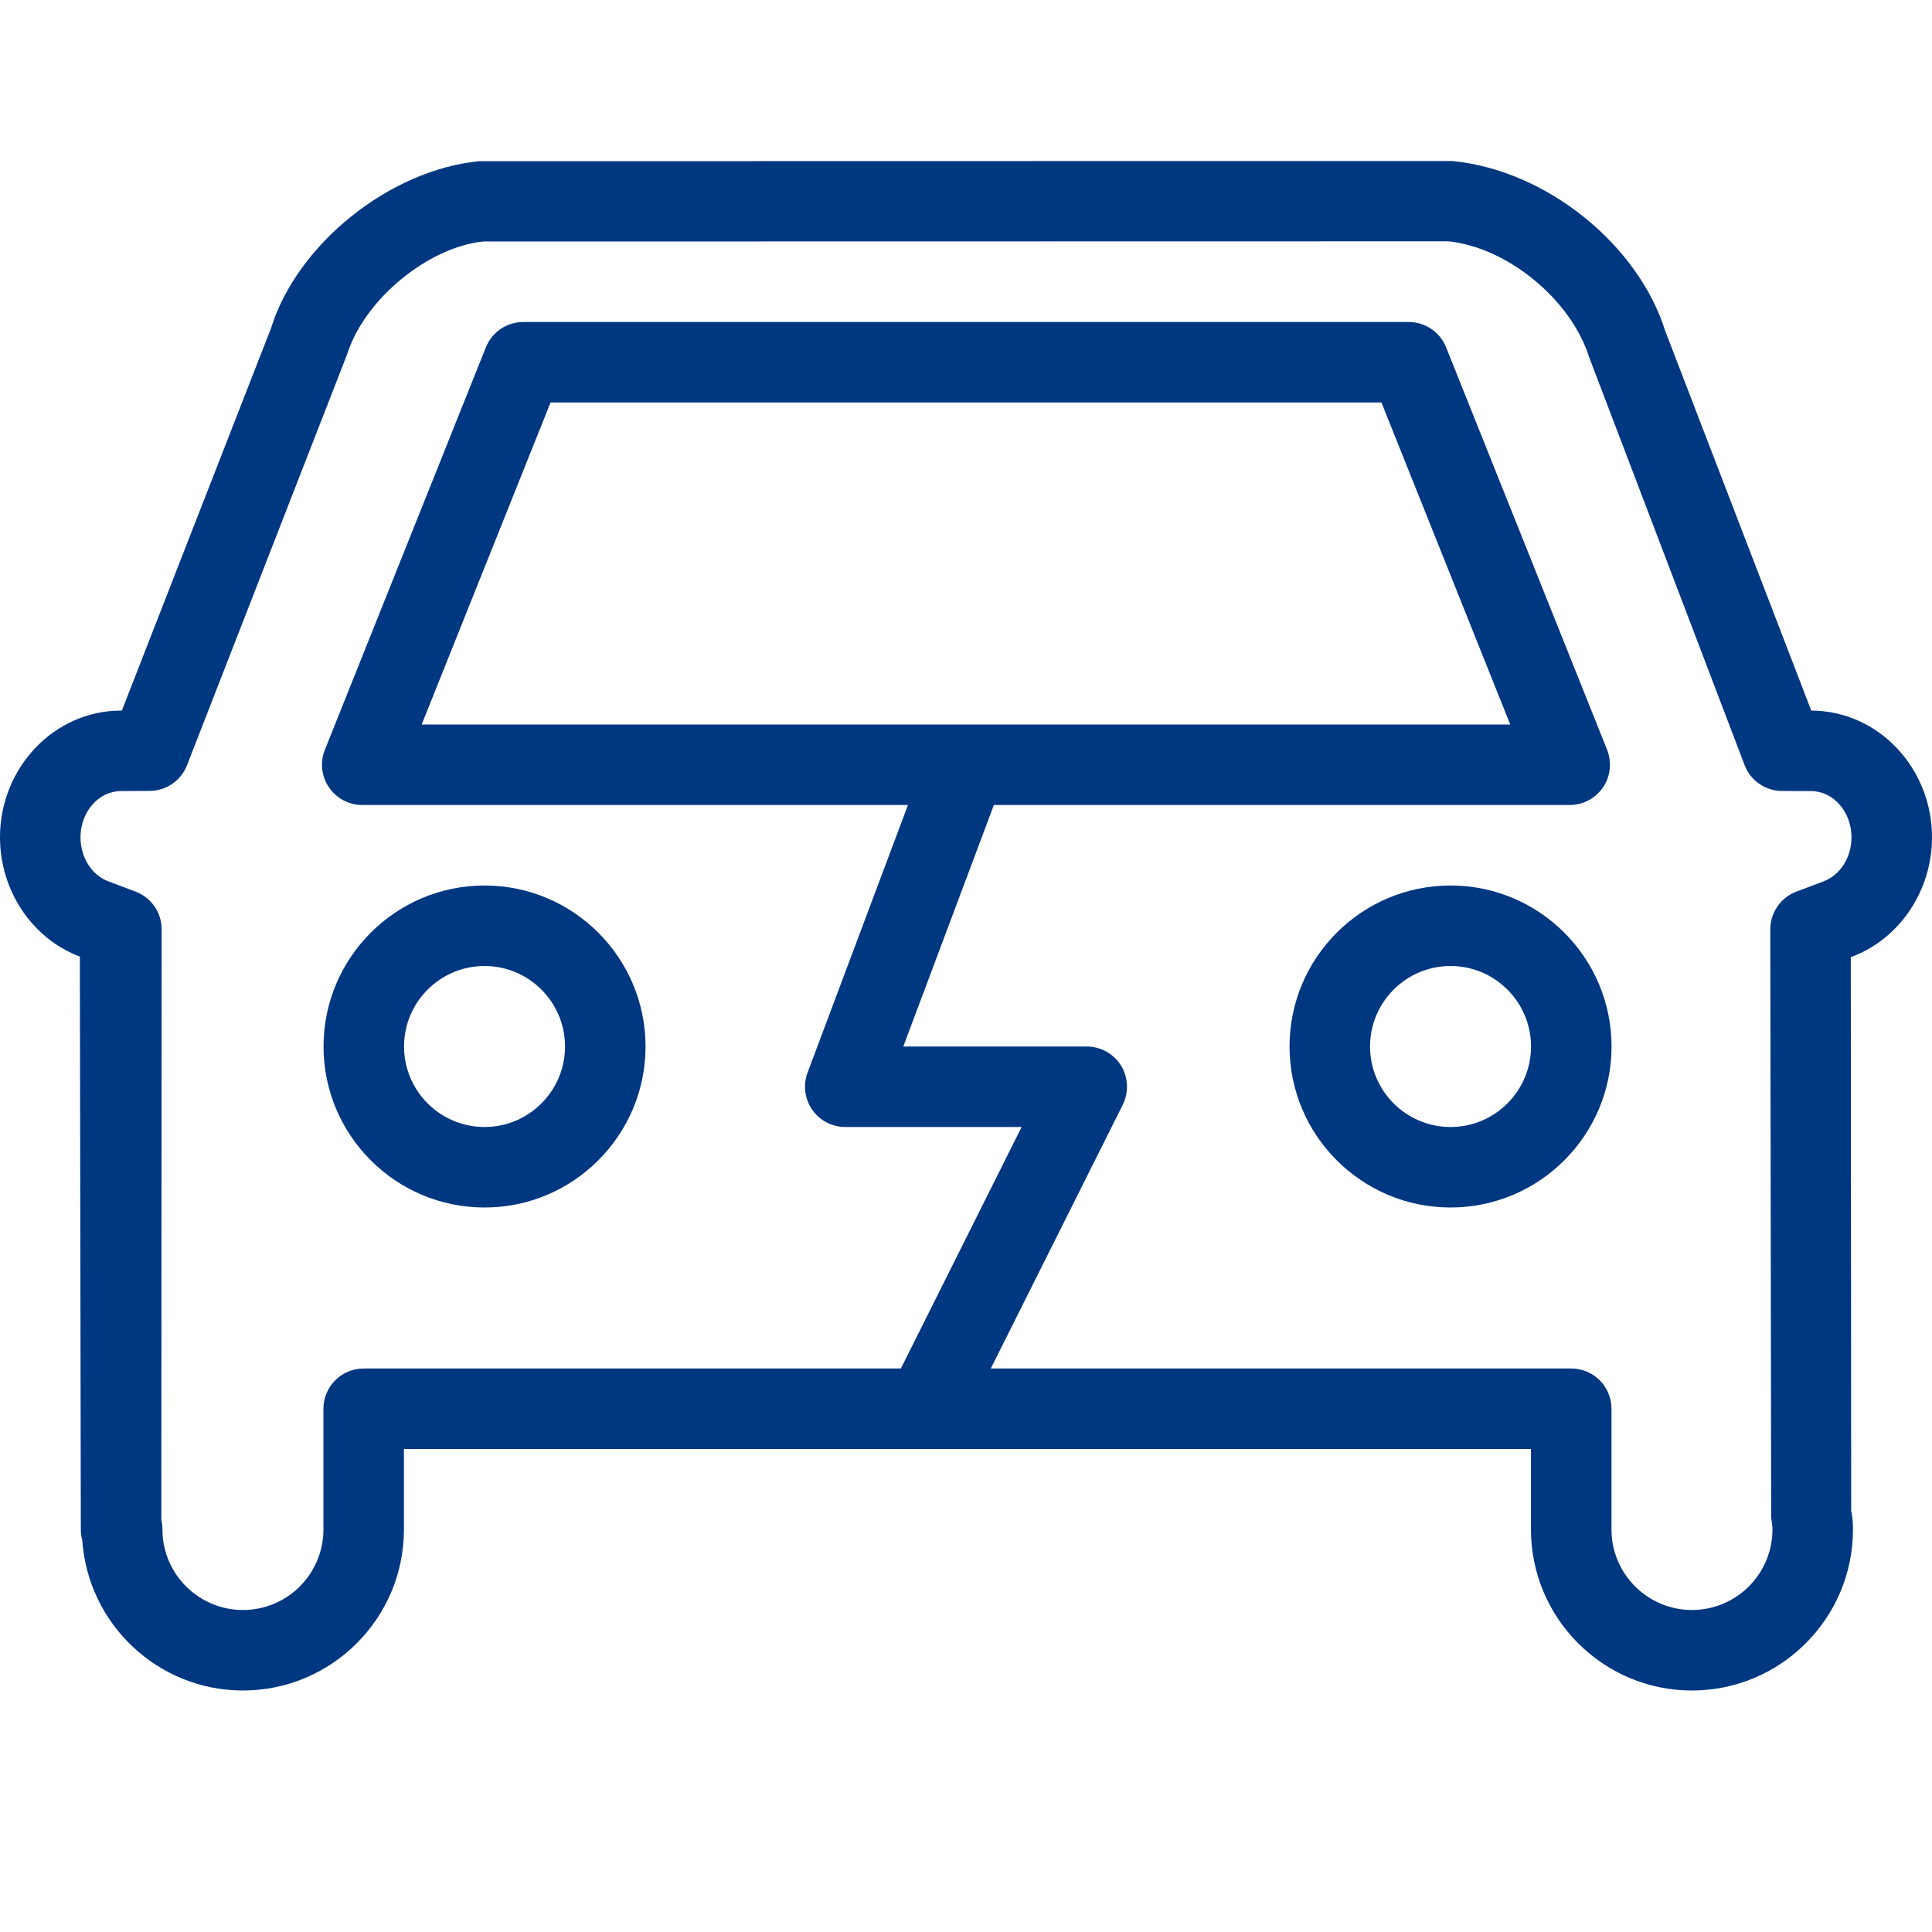 <svg width="54" height="54" viewBox="0 0 54 54" fill="none" xmlns="http://www.w3.org/2000/svg">
<g clip-path="url(#clip0_6877_26)">
<path fill-rule="evenodd" clip-rule="evenodd" d="M13.543 27C14.785 27 15.793 28.01 15.793 29.25C15.793 30.49 14.785 31.5 13.543 31.5C12.301 31.5 11.293 30.49 11.293 29.25C11.293 28.01 12.301 27 13.543 27ZM13.543 33.75C16.024 33.75 18.043 31.732 18.043 29.25C18.043 26.768 16.024 24.75 13.543 24.75C11.061 24.75 9.043 26.768 9.043 29.25C9.043 31.732 11.061 33.75 13.543 33.75Z" fill="#003781"/>
<path fill-rule="evenodd" clip-rule="evenodd" d="M40.543 31.5C39.301 31.5 38.293 30.49 38.293 29.25C38.293 28.01 39.301 27 40.543 27C41.785 27 42.793 28.01 42.793 29.25C42.793 30.49 41.785 31.5 40.543 31.5ZM40.543 24.75C38.061 24.75 36.043 26.768 36.043 29.25C36.043 31.732 38.061 33.75 40.543 33.75C43.025 33.75 45.043 31.732 45.043 29.25C45.043 26.768 43.025 24.75 40.543 24.75Z" fill="#003781"/>
<path fill-rule="evenodd" clip-rule="evenodd" d="M11.786 20.25L15.388 11.25H38.612L42.212 20.25H11.786ZM50.971 24.633L50.206 24.923C49.77 25.087 49.48 25.508 49.48 25.976L49.505 42.422C49.52 42.529 49.541 42.638 49.541 42.75C49.541 43.99 48.532 45 47.291 45C46.051 45 45.041 43.99 45.041 42.75V39.375C45.041 38.754 44.539 38.25 43.916 38.25H27.693L31.381 30.879C31.554 30.53 31.536 30.116 31.334 29.783C31.127 29.453 30.764 29.25 30.375 29.25H25.247L27.779 22.5H43.875C44.248 22.5 44.597 22.313 44.806 22.005C45.016 21.697 45.056 21.303 44.919 20.956L40.419 9.707C40.248 9.281 39.834 9 39.375 9H14.625C14.166 9 13.75 9.281 13.581 9.707L9.081 20.956C8.941 21.303 8.984 21.697 9.194 22.005C9.4 22.313 9.752 22.5 10.125 22.5H25.378L22.572 29.979C22.442 30.326 22.491 30.712 22.7 31.016C22.91 31.318 23.256 31.5 23.625 31.5H28.555L25.18 38.25H10.165C9.544 38.25 9.04 38.754 9.04 39.375V42.75C9.04 43.99 8.033 45 6.79 45C5.551 45 4.54 43.99 4.54 42.75C4.54 42.658 4.529 42.57 4.509 42.487L4.518 25.974C4.518 25.506 4.23 25.087 3.789 24.921L3.026 24.633C2.561 24.457 2.25 23.962 2.25 23.402C2.25 22.694 2.754 22.113 3.377 22.111L4.185 22.106C4.646 22.104 5.06 21.818 5.227 21.389L9.697 9.916C10.184 8.357 11.979 6.905 13.507 6.75L40.477 6.745C42.113 6.905 43.907 8.361 44.419 9.988L48.762 21.384C48.926 21.818 49.343 22.106 49.808 22.108L50.62 22.111C51.242 22.111 51.75 22.691 51.75 23.402C51.75 23.962 51.437 24.457 50.971 24.633ZM50.625 19.861L46.544 9.252C45.788 6.838 43.222 4.752 40.588 4.5L13.396 4.505C10.872 4.752 8.303 6.833 7.576 9.171L3.406 19.861H3.364C1.51 19.87 0 21.46 0 23.402C0 24.892 0.895 26.233 2.232 26.737L2.259 42.75C2.259 42.853 2.272 42.955 2.3 43.049C2.457 45.392 4.412 47.25 6.79 47.25C9.272 47.25 11.29 45.232 11.29 42.75V40.5H42.791V42.75C42.791 45.232 44.811 47.25 47.291 47.25C49.772 47.25 51.791 45.232 51.791 42.75C51.791 42.516 51.764 42.291 51.741 42.244L51.73 26.753L51.768 26.739C53.102 26.233 54 24.892 54 23.402C54 21.454 52.486 19.865 50.625 19.861Z" fill="#003781"/>
</g>
<defs>
<clipPath id="clip0_6877_26">
<rect width="54" height="54" fill="white"/>
</clipPath>
</defs>
</svg>
